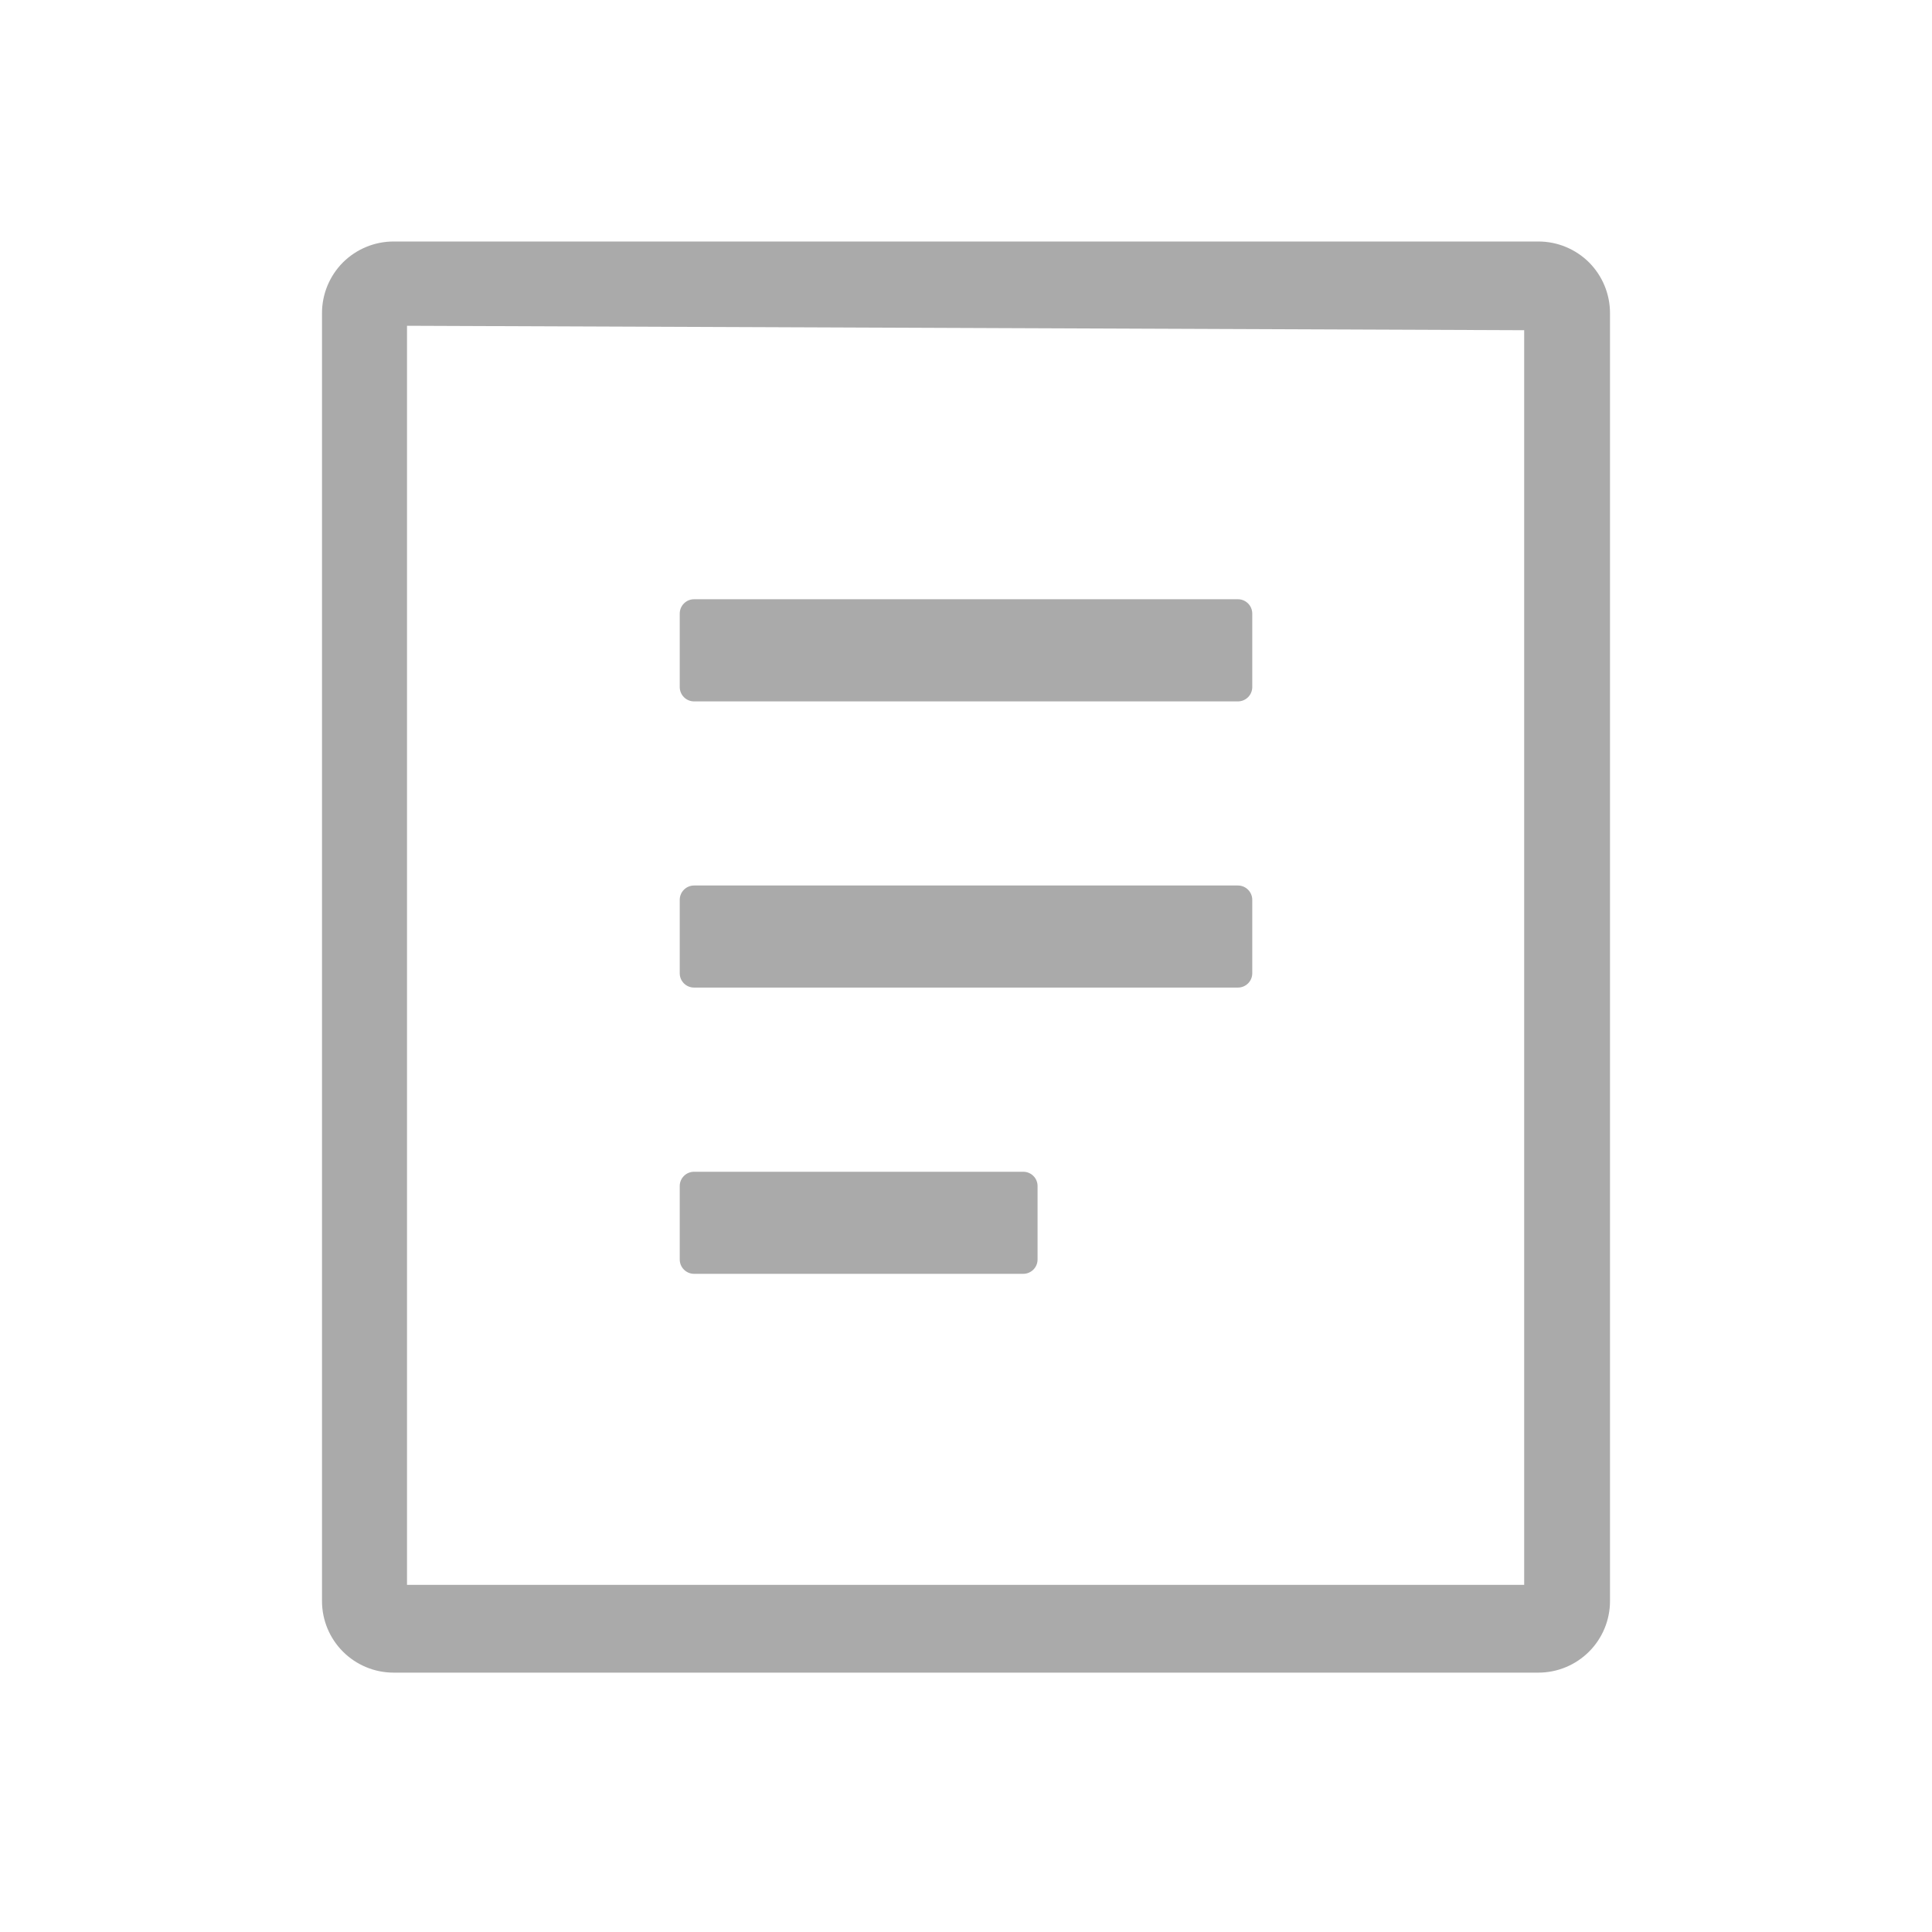 <svg width="24" height="24" viewBox="0 0 24 24" fill="none" xmlns="http://www.w3.org/2000/svg">
<path d="M19.111 20.778H4.889C4.653 20.778 4.427 20.684 4.26 20.517C4.094 20.351 4 20.125 4 19.889V3.889C4 3.653 4.094 3.427 4.26 3.26C4.427 3.094 4.653 3 4.889 3H19.111C19.347 3 19.573 3.094 19.74 3.26C19.906 3.427 20 3.653 20 3.889V19.889C20 20.125 19.906 20.351 19.74 20.517C19.573 20.684 19.347 20.778 19.111 20.778ZM18.934 19.688V4.102L5.056 4.047V19.688H18.934ZM8.444 7.622C8.444 7.524 8.524 7.444 8.622 7.444H15.378C15.476 7.444 15.556 7.524 15.556 7.622V8.535C15.556 8.633 15.476 8.713 15.378 8.713H8.622C8.524 8.713 8.444 8.633 8.444 8.535V7.622ZM8.444 11.178C8.444 11.08 8.524 11 8.622 11H15.378C15.476 11 15.556 11.08 15.556 11.178V12.091C15.556 12.189 15.476 12.268 15.378 12.268H8.622C8.524 12.268 8.444 12.189 8.444 12.091V11.178ZM8.444 14.733C8.444 14.635 8.524 14.556 8.622 14.556H12.711C12.809 14.556 12.889 14.635 12.889 14.733V15.646C12.889 15.744 12.809 15.824 12.711 15.824H8.622C8.524 15.824 8.444 15.744 8.444 15.646V14.733Z" fill="#AAAAAA"/>
</svg>
